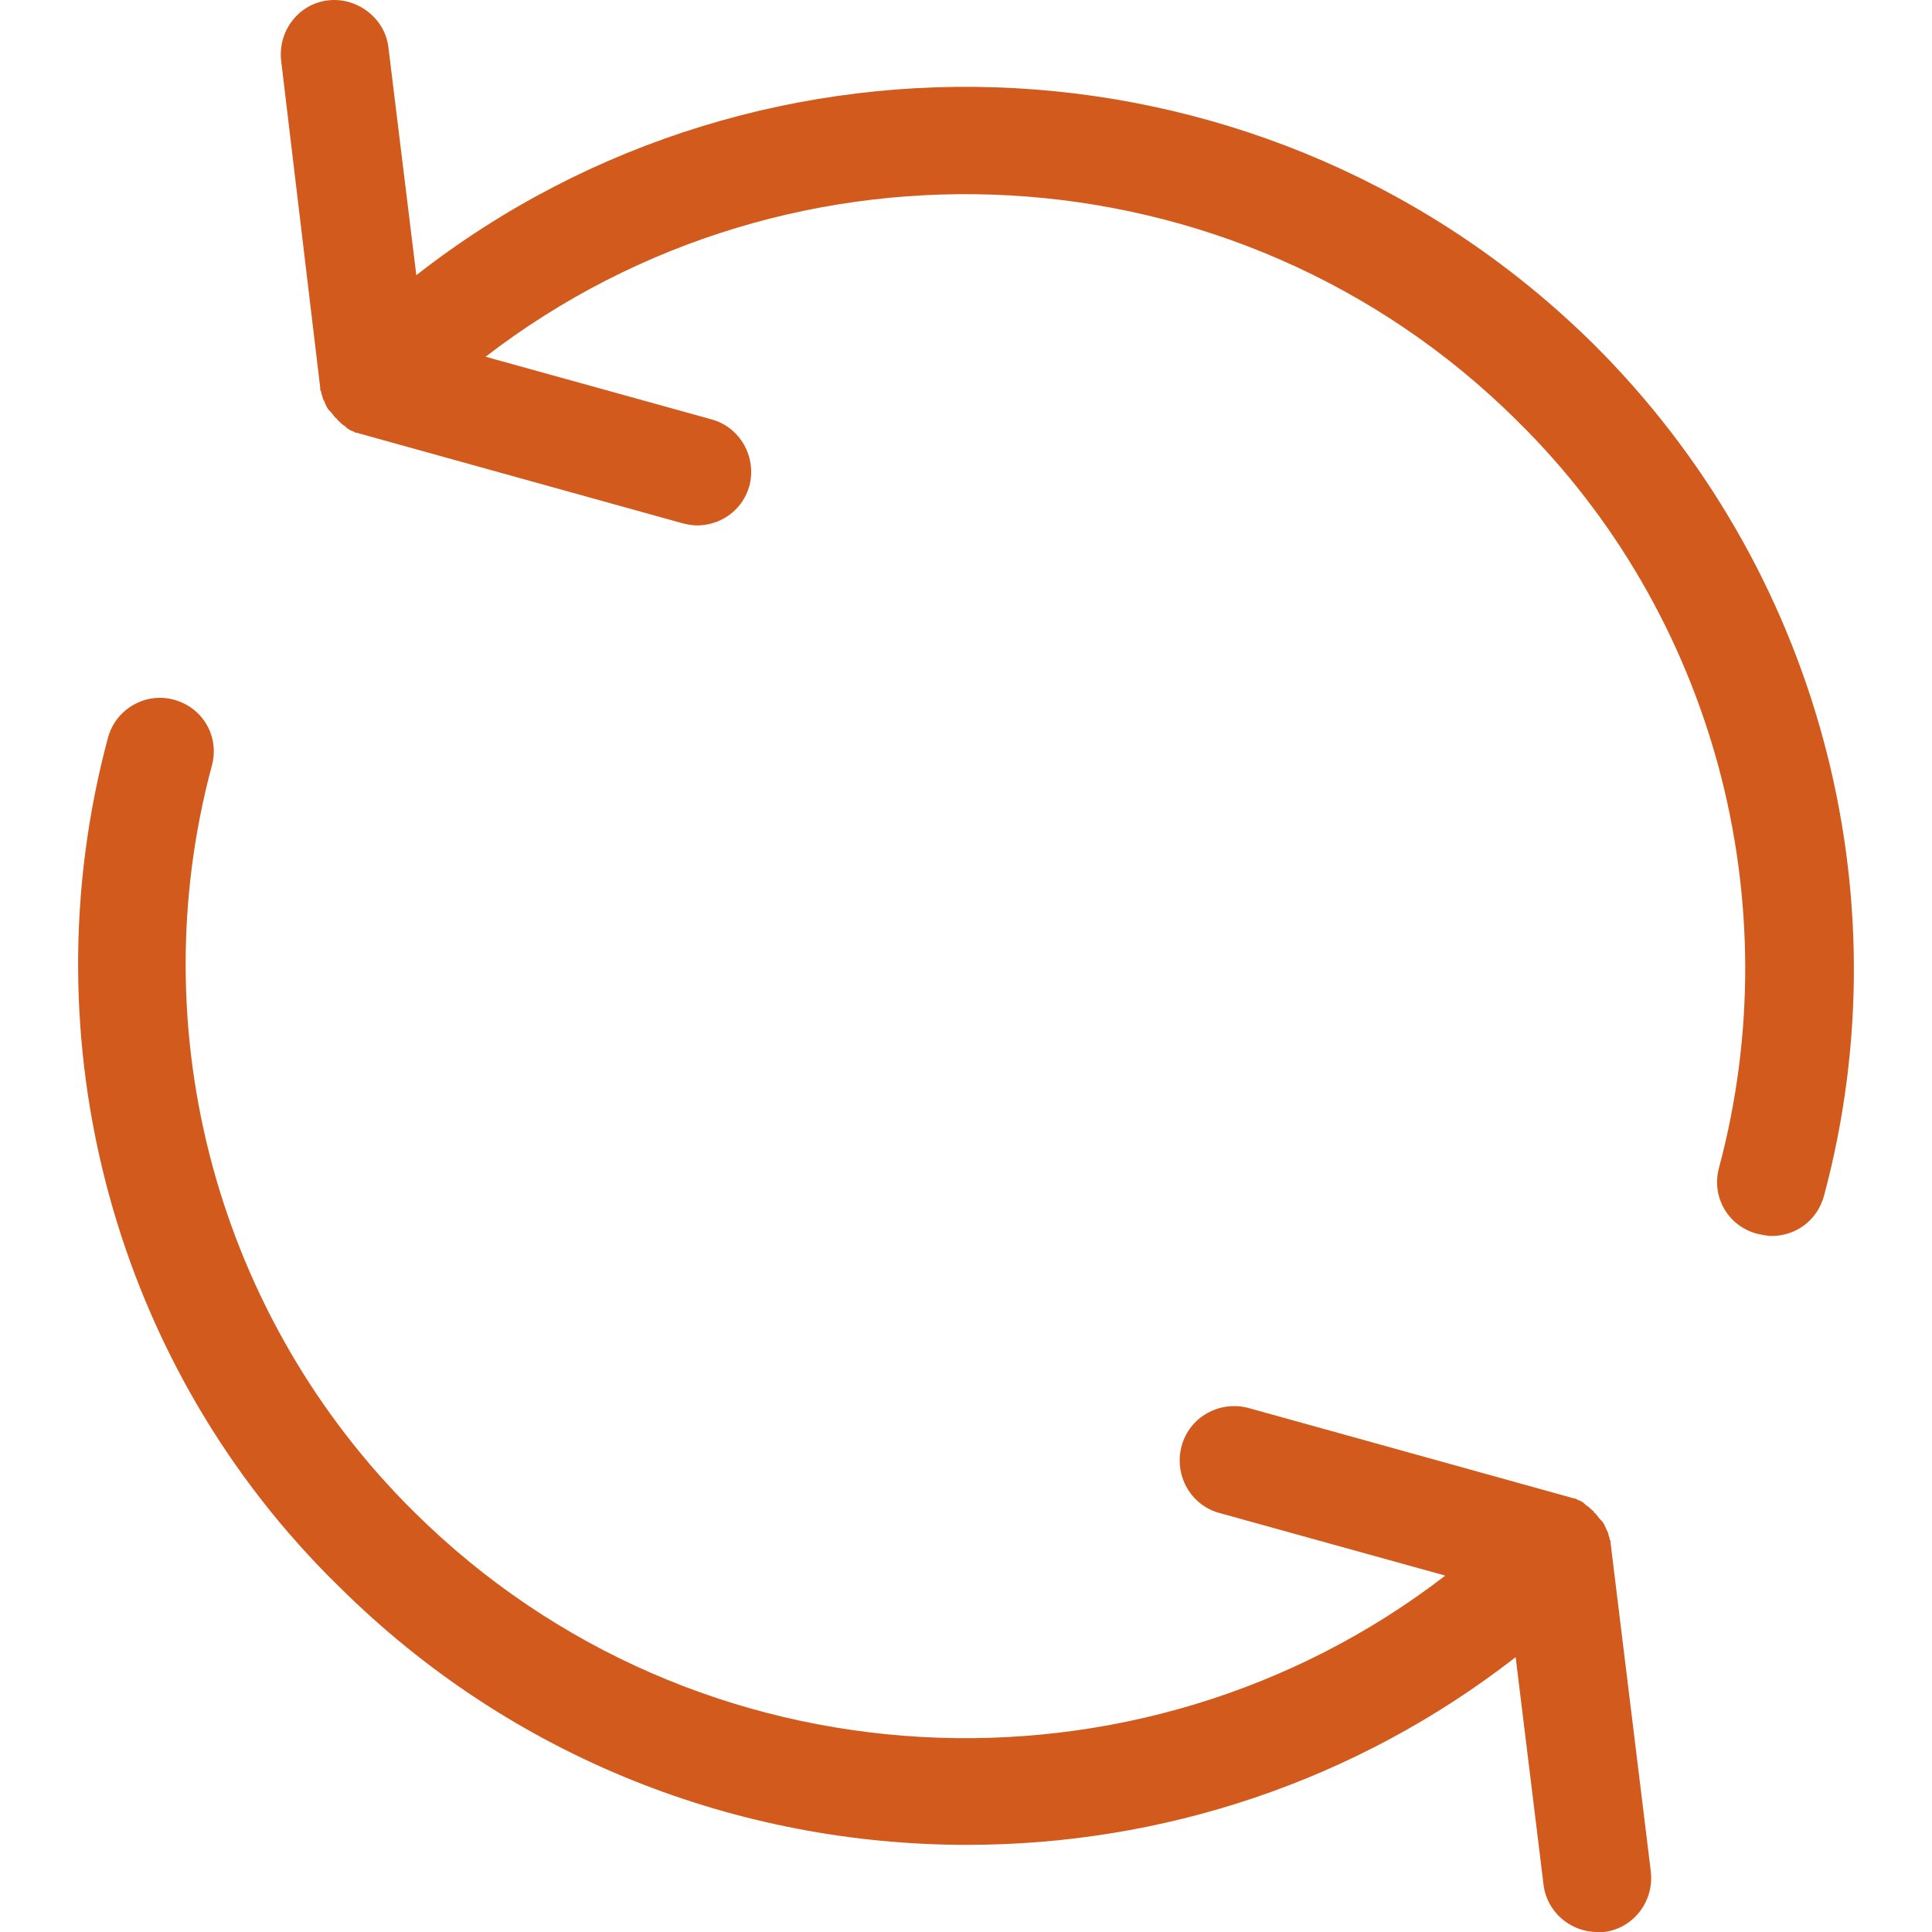 <svg preserveAspectRatio="xMidYMid meet" data-bbox="20.527 13.569 158.947 172.931" viewBox="20.527 13.569 158.947 172.931" height="200" width="200" xmlns="http://www.w3.org/2000/svg" data-type="color" role="presentation" aria-hidden="true" aria-label=""><defs><style>#comp-lst87evm svg [data-color="1"] {fill: #FE6161;}</style></defs>
    <g>
        <path d="M23.2 79.6c.7-2.6 3.4-4.1 5.9-3.4 2.6.7 4.1 3.3 3.4 5.9-6.4 23.8.5 49.4 18.1 66.8 25.2 25 64.9 26.8 92.3 5.7l-20.2-5.6c-2.6-.7-4.1-3.4-3.4-6 .7-2.6 3.4-4.1 6-3.4l28.8 8c.1 0 .2.1.4.1.1 0 .2.1.2.1.3.1.5.2.7.4l.1.1c.2.1.4.3.6.5 0 0 .1 0 .1.1 0 0 0 .1.1.1.2.2.3.4.5.6l.1.1c.2.2.3.5.4.7 0 .1.1.2.1.2.1.2.1.4.2.6 0 .1 0 .2.1.3v.2l3.6 29.4c.3 2.7-1.6 5.1-4.2 5.4h-.6c-2.4 0-4.5-1.8-4.8-4.2l-2.5-20.4c-14.4 11.2-31.7 16.8-49.1 16.8-20.4 0-40.7-7.7-56.2-23.1-20.1-19.6-28-48.8-20.7-76z" fill="#d25a1d" data-color="1"></path>
        <path d="M149.3 51.2c-25.2-25-64.9-26.8-92.3-5.7l20.2 5.6c2.6.7 4.1 3.4 3.4 6-.6 2.1-2.5 3.5-4.7 3.5-.4 0-.9-.1-1.3-.2l-28.8-8c-.1 0-.2-.1-.4-.1-.1 0-.2-.1-.2-.1-.3-.1-.5-.2-.7-.4l-.1-.1c-.2-.1-.4-.3-.6-.5l-.1-.1s0-.1-.1-.1c-.2-.2-.3-.4-.5-.6l-.1-.1c-.2-.2-.3-.5-.4-.7 0-.1-.1-.2-.1-.2-.1-.2-.1-.4-.2-.6 0-.1 0-.2-.1-.3v-.2L38.7 19c-.3-2.7 1.6-5.1 4.2-5.4 2.6-.3 5.1 1.6 5.4 4.2l2.5 20.4c31.2-24.4 76.6-22.3 105.4 6.2 20 19.9 27.9 49 20.6 76.2-.6 2.2-2.5 3.6-4.7 3.6-.4 0-.8-.1-1.3-.2-2.6-.7-4.1-3.3-3.4-5.9 6.4-23.9-.5-49.6-18.1-66.9z" fill="#d25a1d" data-color="1"></path>
    </g>
</svg>